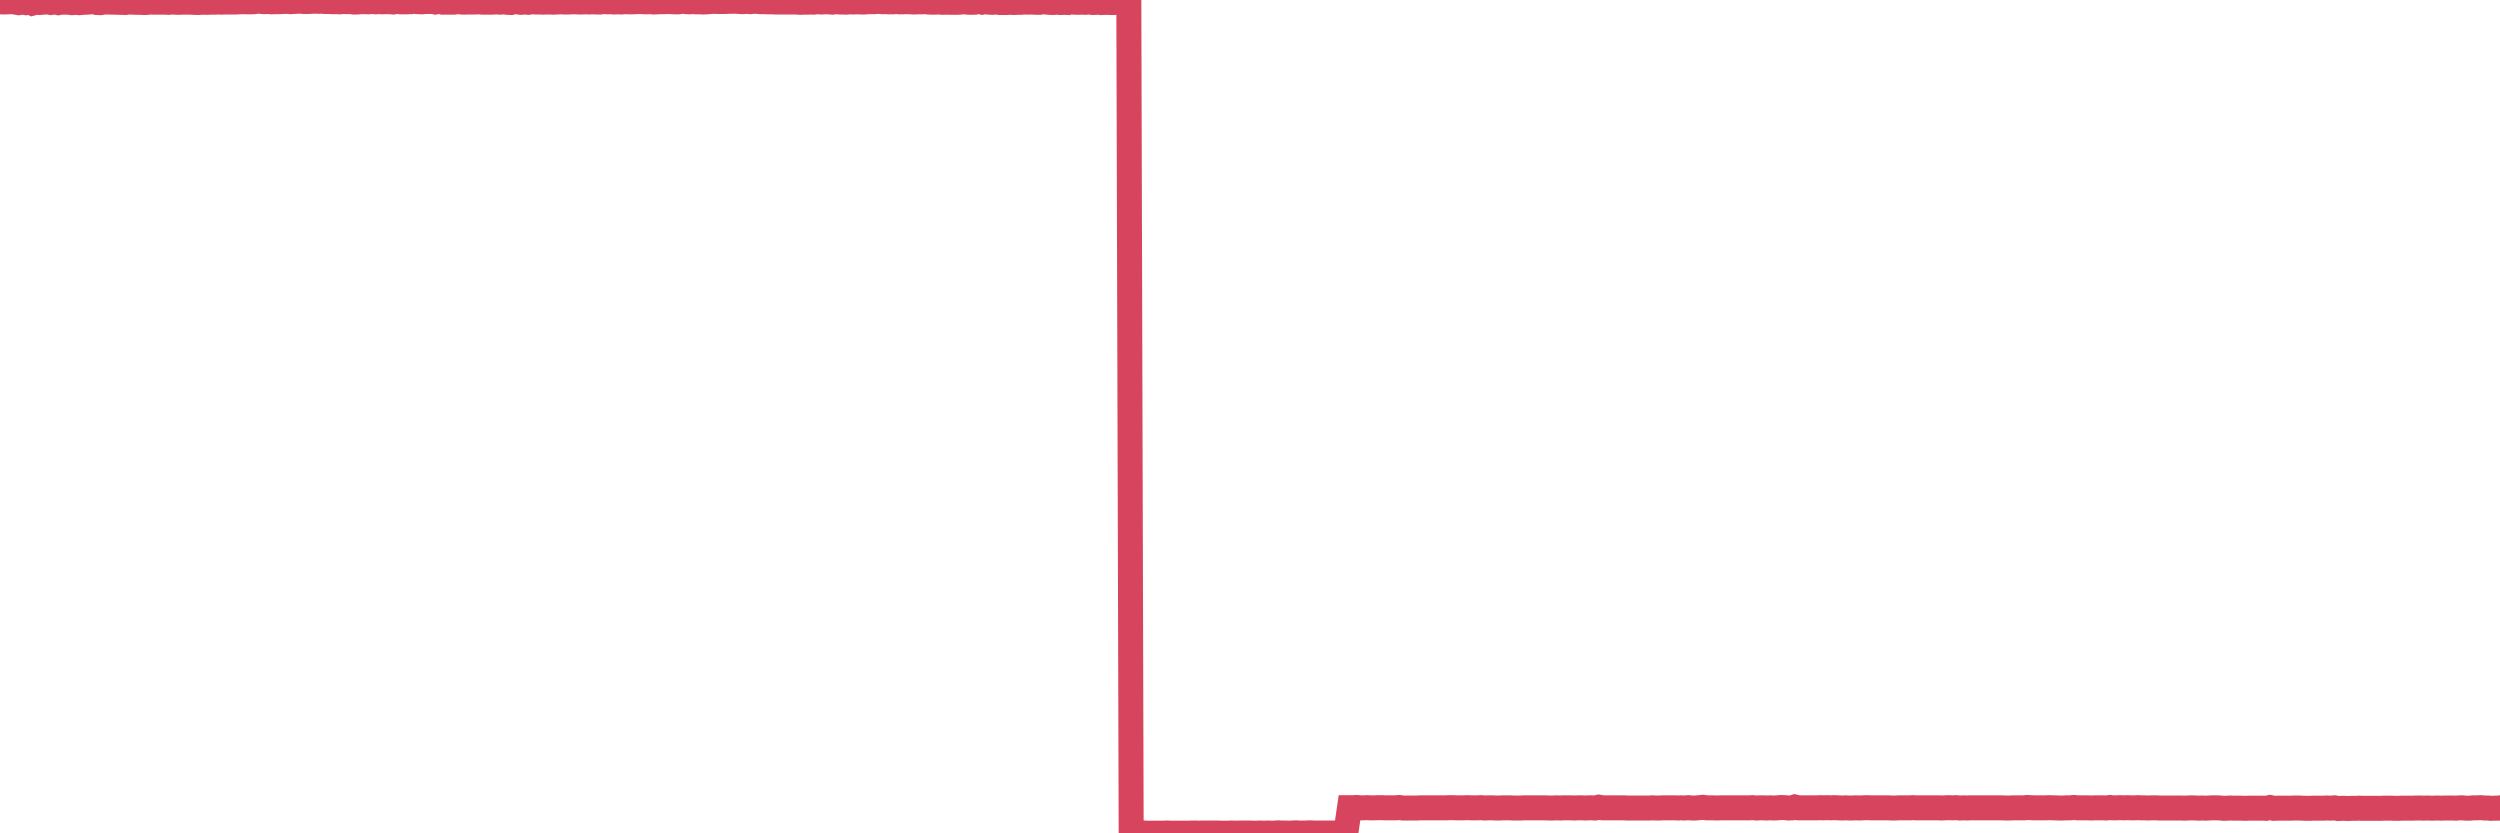 <?xml version="1.0"?><svg width="150px" height="50px" xmlns="http://www.w3.org/2000/svg" xmlns:xlink="http://www.w3.org/1999/xlink"> <polyline fill="none" stroke="#d6455d" stroke-width="1.5px" stroke-linecap="round" stroke-miterlimit="5" points="0.00,0.11 0.22,0.12 0.45,0.11 0.67,0.10 0.89,0.12 1.12,0.16 1.34,0.12 1.56,0.16 1.79,0.12 1.94,0.19 2.16,0.13 2.38,0.15 2.60,0.13 2.83,0.11 3.05,0.15 3.27,0.11 3.50,0.16 3.65,0.13 3.87,0.13 4.09,0.13 4.32,0.16 4.54,0.14 4.76,0.16 4.99,0.14 5.21,0.13 5.36,0.12 5.58,0.09 5.81,0.15 6.03,0.16 6.25,0.12 6.47,0.12 6.70,0.13 6.92,0.13 7.07,0.14 7.29,0.14 7.52,0.15 7.74,0.12 7.96,0.13 8.19,0.14 8.41,0.14 8.63,0.15 8.78,0.15 9.01,0.12 9.23,0.13 9.45,0.13 9.68,0.13 9.90,0.13 10.12,0.14 10.34,0.12 10.49,0.13 10.72,0.14 10.94,0.13 11.16,0.13 11.39,0.13 11.61,0.14 11.83,0.15 12.06,0.14 12.21,0.13 12.43,0.14 12.65,0.13 12.88,0.13 13.10,0.12 13.32,0.13 13.55,0.12 13.77,0.12 13.92,0.12 14.14,0.12 14.36,0.11 14.59,0.10 14.81,0.11 15.03,0.11 15.26,0.10 15.48,0.06 15.63,0.08 15.85,0.10 16.08,0.09 16.30,0.11 16.52,0.10 16.75,0.10 16.97,0.09 17.19,0.08 17.42,0.10 17.56,0.09 17.79,0.08 18.01,0.07 18.23,0.09 18.46,0.09 18.68,0.08 18.90,0.07 19.13,0.08 19.28,0.07 19.50,0.09 19.72,0.09 19.95,0.10 20.17,0.10 20.39,0.11 20.62,0.09 20.84,0.10 20.99,0.09 21.21,0.12 21.43,0.12 21.66,0.10 21.88,0.10 22.10,0.11 22.33,0.09 22.55,0.11 22.70,0.09 22.92,0.11 23.15,0.10 23.37,0.10 23.59,0.12 23.82,0.08 24.04,0.11 24.26,0.11 24.41,0.11 24.63,0.10 24.86,0.00 25.08,0.10 25.30,0.11 25.53,0.09 25.75,0.09 25.97,0.09 26.12,0.12 26.35,0.07 26.57,0.13 26.79,0.13 27.02,0.13 27.24,0.13 27.46,0.10 27.69,0.12 27.83,0.13 28.06,0.12 28.28,0.12 28.50,0.12 28.73,0.11 28.95,0.13 29.17,0.13 29.40,0.13 29.55,0.13 29.77,0.11 29.99,0.13 30.22,0.11 30.44,0.14 30.66,0.15 30.89,0.09 31.11,0.12 31.26,0.14 31.48,0.12 31.70,0.14 31.93,0.10 32.15,0.12 32.37,0.12 32.60,0.13 32.82,0.12 33.04,0.12 33.19,0.13 33.42,0.12 33.64,0.11 33.86,0.12 34.09,0.12 34.31,0.11 34.53,0.11 34.76,0.12 34.90,0.12 35.13,0.11 35.35,0.12 35.57,0.11 35.80,0.12 36.02,0.12 36.24,0.09 36.47,0.11 36.62,0.10 36.84,0.12 37.06,0.11 37.29,0.12 37.51,0.10 37.73,0.11 37.96,0.11 38.18,0.10 38.33,0.09 38.55,0.10 38.77,0.11 39.00,0.10 39.22,0.12 39.44,0.11 39.67,0.10 39.89,0.10 40.04,0.09 40.26,0.10 40.49,0.11 40.71,0.11 40.93,0.07 41.16,0.10 41.38,0.11 41.60,0.09 41.75,0.11 41.98,0.11 42.20,0.12 42.42,0.11 42.64,0.09 42.87,0.08 43.09,0.09 43.31,0.09 43.46,0.09 43.69,0.08 43.91,0.08 44.13,0.07 44.36,0.09 44.58,0.10 44.80,0.08 45.03,0.10 45.18,0.08 45.40,0.08 45.62,0.10 45.85,0.10 46.07,0.11 46.29,0.11 46.51,0.12 46.74,0.12 46.89,0.12 47.11,0.12 47.33,0.12 47.56,0.12 47.78,0.12 48.00,0.14 48.23,0.13 48.45,0.13 48.67,0.12 48.82,0.13 49.05,0.10 49.27,0.12 49.49,0.11 49.72,0.11 49.94,0.13 50.16,0.10 50.39,0.12 50.53,0.12 50.76,0.13 50.98,0.11 51.20,0.12 51.43,0.11 51.65,0.12 51.87,0.12 52.10,0.10 52.25,0.10 52.47,0.10 52.69,0.08 52.92,0.10 53.14,0.10 53.36,0.11 53.59,0.11 53.81,0.08 53.96,0.11 54.18,0.11 54.40,0.10 54.63,0.11 54.85,0.12 55.07,0.11 55.30,0.11 55.52,0.10 55.67,0.12 55.89,0.13 56.12,0.13 56.34,0.12 56.56,0.14 56.79,0.13 57.01,0.14 57.23,0.14 57.38,0.14 57.60,0.13 57.83,0.10 58.05,0.13 58.27,0.14 58.50,0.13 58.72,0.07 58.94,0.13 59.09,0.10 59.32,0.13 59.54,0.14 59.76,0.12 59.99,0.15 60.21,0.15 60.43,0.15 60.66,0.13 60.80,0.15 61.03,0.14 61.25,0.14 61.47,0.12 61.70,0.13 61.92,0.12 62.14,0.14 62.37,0.14 62.52,0.10 62.74,0.12 62.96,0.14 63.19,0.15 63.41,0.13 63.63,0.15 63.86,0.14 64.08,0.15 64.23,0.10 64.45,0.13 64.67,0.14 64.90,0.13 65.12,0.14 65.34,0.12 65.57,0.15 65.79,0.14 66.01,0.07 66.16,0.15 66.39,0.14 66.61,0.15 66.83,0.15 67.06,0.14 67.28,0.15 67.50,0.12 67.73,0.13 67.87,50.00 68.10,50.00 68.32,49.99 68.54,49.97 68.77,49.99 68.99,49.99 69.21,49.99 69.44,49.99 69.59,49.99 69.81,49.99 70.03,49.98 70.26,49.99 70.48,49.99 70.70,49.99 70.93,49.99 71.15,49.99 71.30,49.99 71.52,49.98 71.74,49.98 71.97,49.99 72.19,49.98 72.41,49.98 72.64,49.98 72.86,49.98 73.01,49.98 73.23,49.99 73.46,49.99 73.68,49.99 73.90,49.98 74.13,49.99 74.35,49.98 74.57,49.98 74.72,49.98 74.94,49.98 75.17,49.99 75.39,49.99 75.61,49.98 75.84,49.99 76.06,49.98 76.28,49.99 76.43,49.99 76.66,49.97 76.88,49.98 77.10,49.98 77.33,49.99 77.55,49.98 77.77,49.97 78.00,49.99 78.15,49.98 78.37,49.98 78.59,49.97 78.81,49.98 79.04,49.98 79.26,49.98 79.48,49.98 79.71,49.98 79.86,49.98 80.08,49.98 80.30,49.98 80.53,49.98 80.75,49.98 80.97,48.46 81.20,48.46 81.42,48.45 81.64,48.47 81.79,48.47 82.02,48.46 82.24,48.47 82.46,48.47 82.69,48.46 82.91,48.46 83.13,48.47 83.35,48.47 83.50,48.47 83.73,48.47 83.95,48.45 84.17,48.48 84.40,48.48 84.62,48.48 84.84,48.48 85.07,48.48 85.22,48.47 85.44,48.47 85.66,48.47 85.89,48.47 86.11,48.47 86.33,48.47 86.56,48.47 86.78,48.47 86.93,48.46 87.15,48.46 87.37,48.47 87.60,48.47 87.82,48.47 88.04,48.46 88.27,48.47 88.49,48.47 88.64,48.47 88.86,48.46 89.09,48.48 89.31,48.47 89.53,48.47 89.76,48.48 89.98,48.48 90.20,48.47 90.35,48.47 90.57,48.47 90.80,48.48 91.02,48.48 91.24,48.48 91.47,48.47 91.69,48.47 91.91,48.47 92.06,48.47 92.29,48.47 92.51,48.47 92.73,48.47 92.96,48.48 93.18,48.48 93.40,48.47 93.63,48.48 93.77,48.47 94.00,48.47 94.22,48.47 94.44,48.48 94.67,48.47 94.89,48.47 95.11,48.48 95.34,48.47 95.49,48.47 95.71,48.48 95.93,48.43 96.16,48.47 96.38,48.47 96.60,48.47 96.83,48.47 97.05,48.47 97.27,48.47 97.42,48.47 97.64,48.48 97.87,48.48 98.09,48.48 98.31,48.48 98.54,48.48 98.76,48.48 98.98,48.48 99.13,48.47 99.36,48.48 99.58,48.48 99.80,48.47 100.03,48.47 100.25,48.47 100.47,48.47 100.70,48.48 100.84,48.47 101.07,48.48 101.29,48.46 101.51,48.48 101.74,48.48 101.96,48.46 102.18,48.44 102.41,48.47 102.56,48.47 102.78,48.47 103.00,48.48 103.23,48.47 103.45,48.47 103.67,48.47 103.90,48.47 104.12,48.47 104.27,48.47 104.49,48.47 104.71,48.47 104.94,48.47 105.16,48.46 105.38,48.48 105.61,48.47 105.83,48.47 105.98,48.48 106.20,48.47 106.43,48.48 106.65,48.47 106.87,48.45 107.10,48.46 107.32,48.48 107.54,48.47 107.69,48.42 107.91,48.47 108.14,48.47 108.36,48.47 108.58,48.47 108.81,48.47 109.03,48.47 109.25,48.46 109.40,48.47 109.63,48.46 109.85,48.47 110.07,48.46 110.30,48.47 110.52,48.48 110.74,48.47 110.97,48.48 111.11,48.48 111.34,48.47 111.56,48.48 111.78,48.47 112.01,48.46 112.23,48.47 112.45,48.47 112.68,48.47 112.90,48.47 113.05,48.47 113.27,48.47 113.50,48.48 113.72,48.48 113.94,48.47 114.17,48.47 114.39,48.47 114.61,48.47 114.76,48.46 114.99,48.47 115.21,48.47 115.43,48.47 115.65,48.47 115.88,48.47 116.10,48.47 116.32,48.47 116.47,48.48 116.70,48.47 116.92,48.46 117.14,48.47 117.37,48.46 117.59,48.48 117.81,48.47 118.04,48.48 118.19,48.47 118.41,48.47 118.63,48.47 118.86,48.47 119.08,48.47 119.30,48.47 119.52,48.47 119.75,48.47 119.90,48.47 120.12,48.47 120.34,48.48 120.57,48.48 120.79,48.47 121.01,48.47 121.24,48.47 121.46,48.47 121.61,48.45 121.83,48.46 122.06,48.47 122.28,48.47 122.50,48.47 122.73,48.47 122.95,48.46 123.17,48.47 123.32,48.47 123.54,48.48 123.77,48.48 123.99,48.47 124.21,48.47 124.44,48.45 124.66,48.47 124.88,48.47 125.03,48.47 125.26,48.47 125.48,48.48 125.70,48.47 125.93,48.47 126.15,48.47 126.37,48.48 126.60,48.45 126.74,48.47 126.97,48.47 127.19,48.46 127.41,48.47 127.64,48.46 127.86,48.47 128.08,48.47 128.31,48.46 128.46,48.47 128.68,48.47 128.90,48.48 129.13,48.47 129.35,48.47 129.57,48.48 129.80,48.48 130.02,48.48 130.24,48.48 130.39,48.48 130.61,48.48 130.84,48.48 131.06,48.49 131.28,48.48 131.51,48.47 131.73,48.48 131.95,48.49 132.10,48.48 132.33,48.49 132.55,48.48 132.77,48.47 133.00,48.47 133.22,48.48 133.44,48.50 133.67,48.49 133.81,48.48 134.04,48.49 134.26,48.49 134.48,48.49 134.71,48.50 134.93,48.49 135.15,48.49 135.38,48.49 135.53,48.49 135.75,48.49 135.97,48.50 136.20,48.45 136.42,48.50 136.64,48.49 136.87,48.49 137.09,48.49 137.24,48.49 137.46,48.49 137.68,48.48 137.91,48.48 138.13,48.49 138.35,48.50 138.58,48.50 138.80,48.49 138.95,48.49 139.17,48.49 139.40,48.49 139.62,48.48 139.84,48.49 140.07,48.47 140.29,48.51 140.51,48.50 140.66,48.50 140.88,48.51 141.11,48.50 141.33,48.50 141.55,48.49 141.78,48.50 142.00,48.50 142.22,48.50 142.37,48.50 142.60,48.50 142.82,48.50 143.04,48.49 143.27,48.49 143.49,48.49 143.71,48.50 143.94,48.50 144.08,48.49 144.31,48.49 144.53,48.49 144.75,48.49 144.98,48.48 145.20,48.48 145.42,48.49 145.65,48.48 145.87,48.49 146.02,48.49 146.24,48.48 146.47,48.49 146.69,48.48 146.91,48.48 147.14,48.48 147.36,48.49 147.58,48.47 147.73,48.47 147.95,48.49 148.18,48.49 148.40,48.47 148.62,48.47 148.85,48.46 149.07,48.48 149.29,48.48 149.44,48.50 149.67,48.49 149.89,48.49 150.00,48.47 "/></svg>